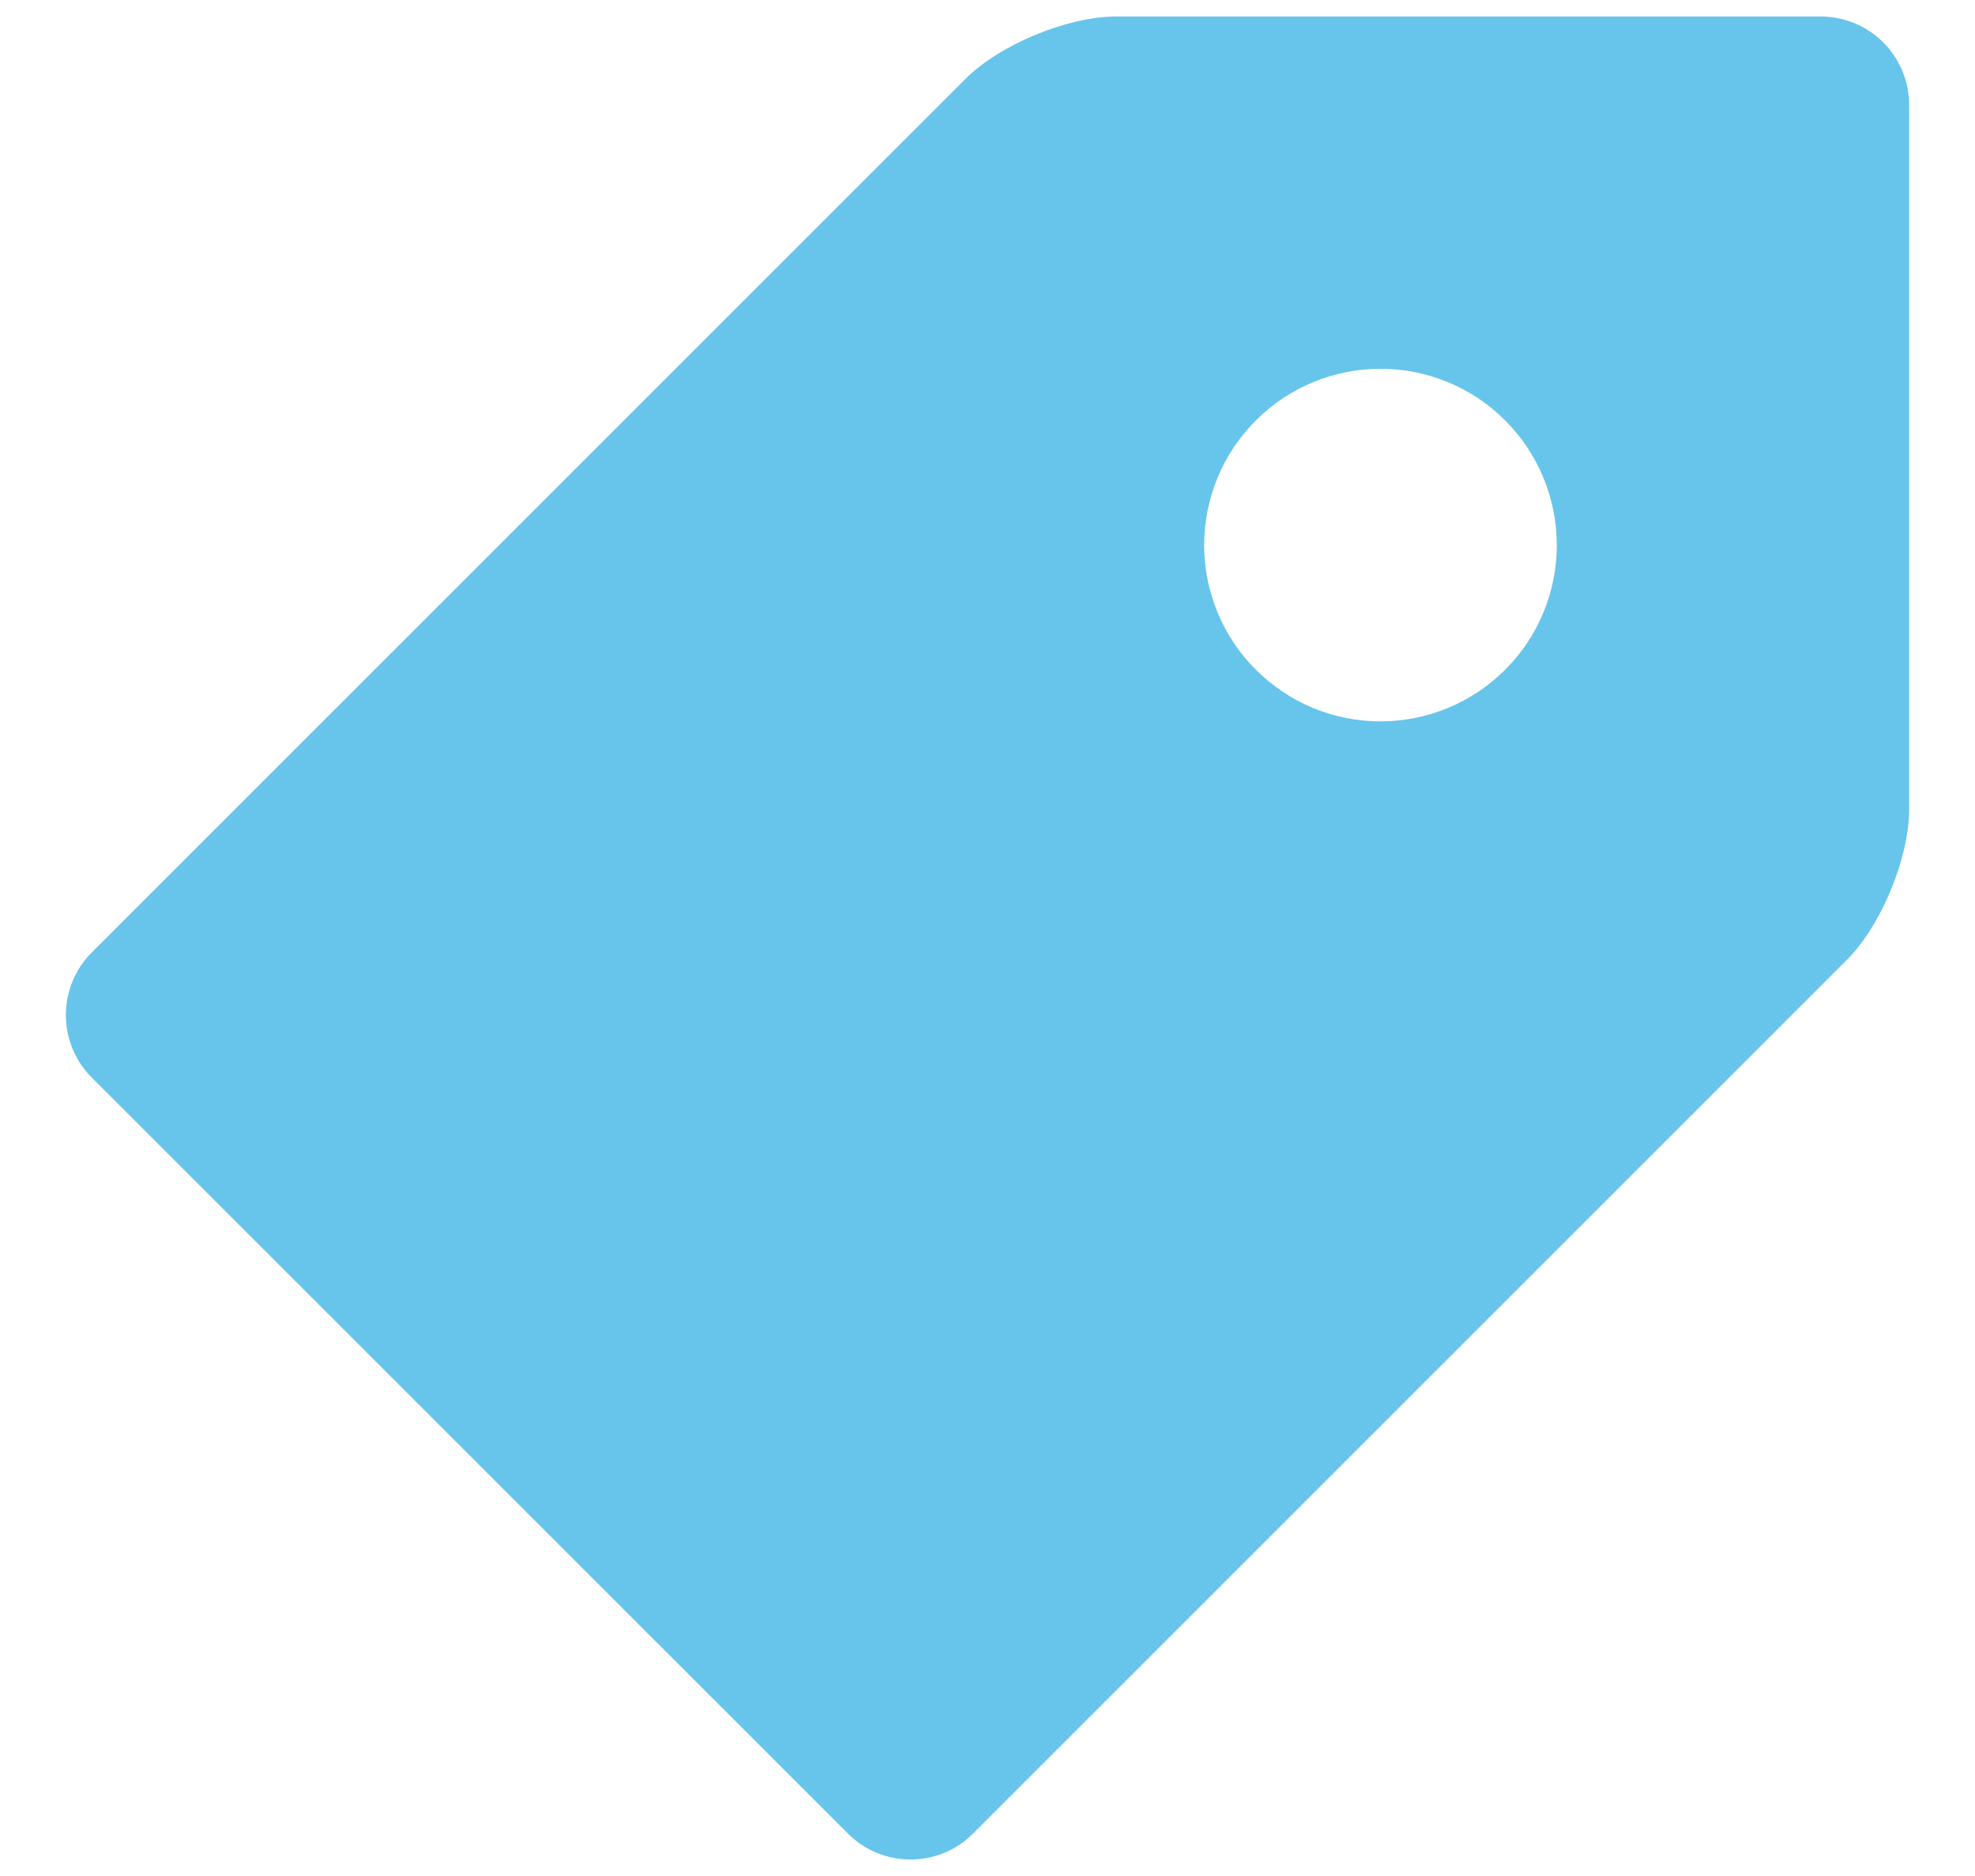 <svg width="20" height="19" viewBox="0 0 20 19" fill="none" xmlns="http://www.w3.org/2000/svg">
<path d="M18.441 0.167H11.302C10.812 0.167 10.125 0.451 9.779 0.797L0.927 9.649C0.76 9.816 0.667 10.043 0.667 10.28C0.667 10.517 0.76 10.743 0.927 10.911L8.589 18.573C8.757 18.74 8.984 18.833 9.22 18.833C9.457 18.833 9.684 18.74 9.851 18.573L18.703 9.721C19.05 9.374 19.333 8.688 19.333 8.198V1.059C19.332 0.823 19.238 0.596 19.071 0.429C18.904 0.262 18.677 0.168 18.441 0.167ZM13.979 7.306C13.745 7.306 13.512 7.26 13.296 7.17C13.079 7.08 12.883 6.948 12.717 6.782C12.551 6.617 12.419 6.42 12.33 6.203C12.24 5.986 12.194 5.754 12.194 5.52C12.194 5.285 12.241 5.053 12.33 4.837C12.42 4.62 12.552 4.423 12.718 4.258C12.883 4.092 13.08 3.96 13.297 3.871C13.514 3.781 13.746 3.735 13.98 3.735C14.454 3.735 14.908 3.923 15.242 4.258C15.577 4.593 15.765 5.048 15.765 5.521C15.765 5.995 15.577 6.449 15.242 6.783C14.907 7.118 14.453 7.306 13.979 7.306Z" fill="#67C5EB"/>
</svg>
